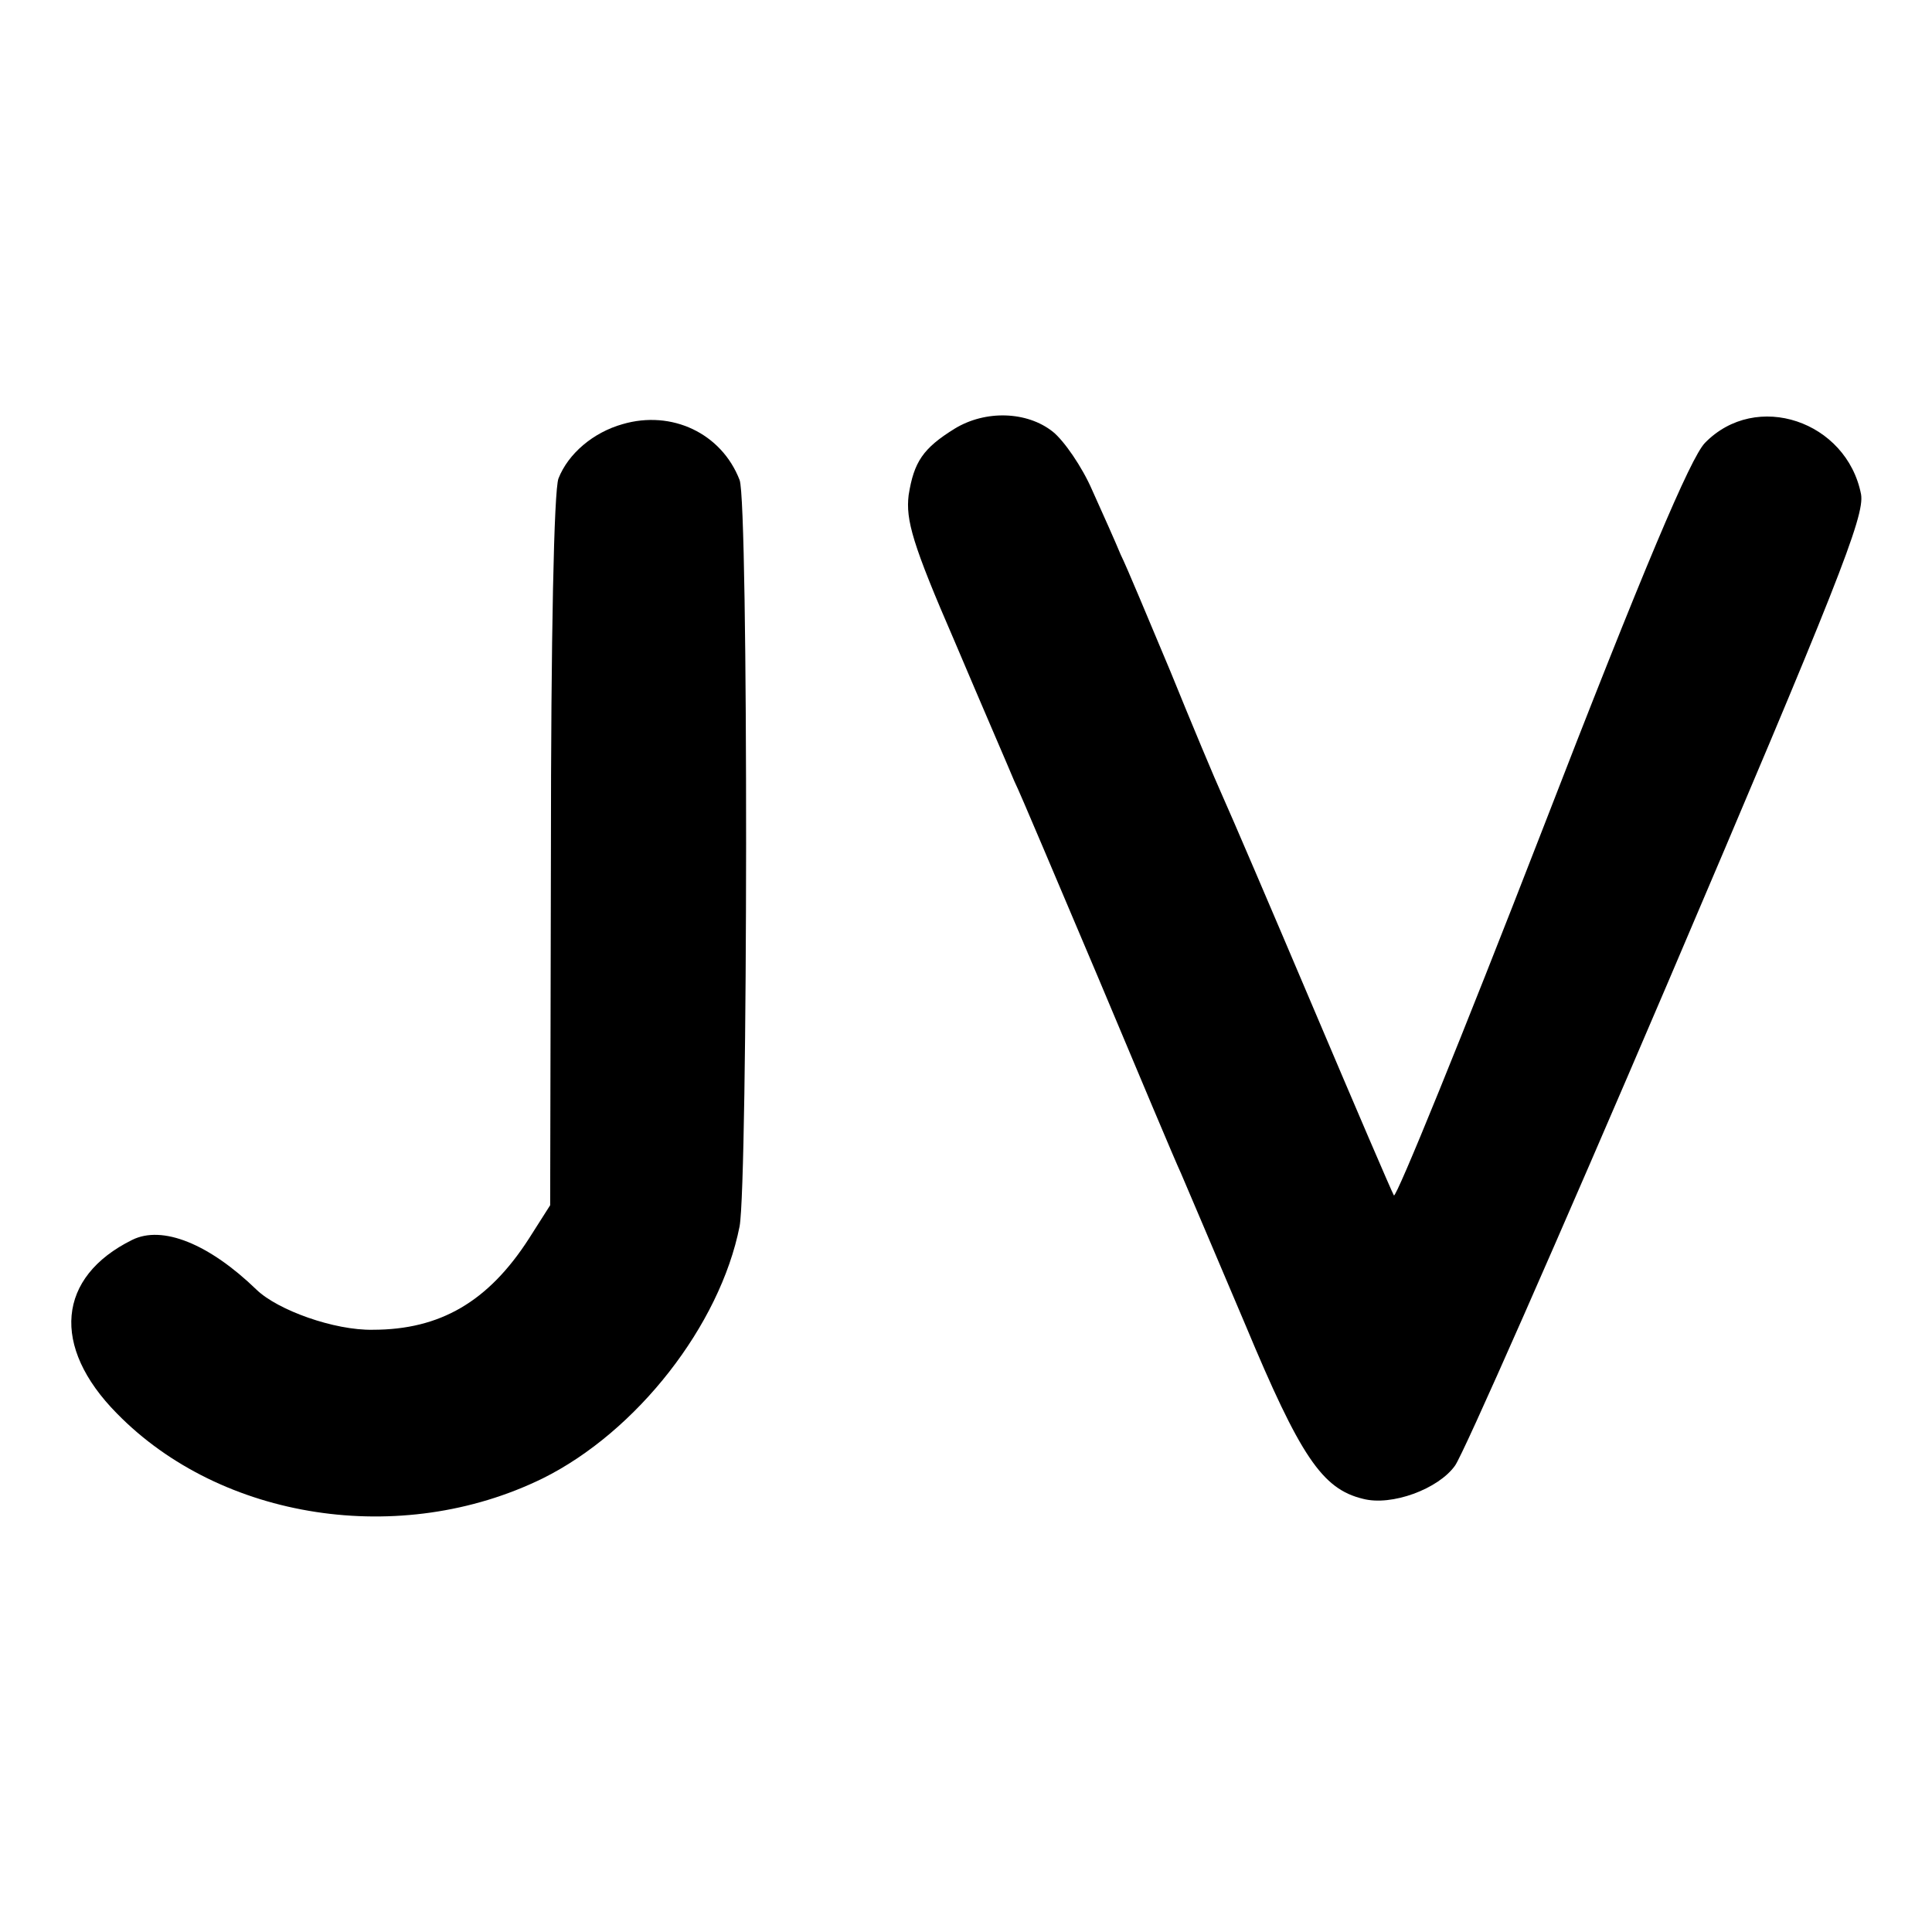 <?xml version="1.0" standalone="no"?>
<!DOCTYPE svg PUBLIC "-//W3C//DTD SVG 20010904//EN"
 "http://www.w3.org/TR/2001/REC-SVG-20010904/DTD/svg10.dtd">
<svg version="1.0" xmlns="http://www.w3.org/2000/svg"
 width="256pt" height="256pt" viewBox="0 0 256 256"
 preserveAspectRatio="xMidYMid meet">
<g transform="translate(0,256) scale(0.1,-0.1)"
fill="#000000" stroke="none">
<path d="M825 1998 c-39 -11 -72 -39 -85 -72 -6 -16 -10 -210 -10 -495 l-1
-468 -28 -44 c-54 -84 -118 -121 -207 -121 -51 -1 -126 26 -154 53 -63 61
-125 86 -165 66 -99 -49 -108 -141 -20 -230 138 -141 376 -178 564 -86 125 62
235 203 261 334 11 60 12 959 0 989 -24 62 -90 93 -155 74z"/>
<path d="M1265 1992 c-42 -26 -54 -44 -61 -88 -4 -33 5 -65 61 -194 36 -85 72
-168 79 -185 8 -16 57 -133 111 -260 53 -126 102 -243 110 -260 7 -16 45 -106
85 -200 73 -175 102 -218 156 -231 38 -10 100 13 122 44 11 15 138 303 282
640 224 525 261 618 256 647 -19 97 -139 138 -207 68 -19 -20 -80 -163 -217
-517 -104 -268 -192 -484 -195 -480 -3 5 -51 117 -107 249 -56 132 -110 258
-120 280 -10 22 -41 96 -69 165 -29 69 -58 139 -66 155 -7 17 -24 55 -38 86
-13 30 -37 65 -52 77 -34 27 -89 29 -130 4z"/>
</g>
</svg>
